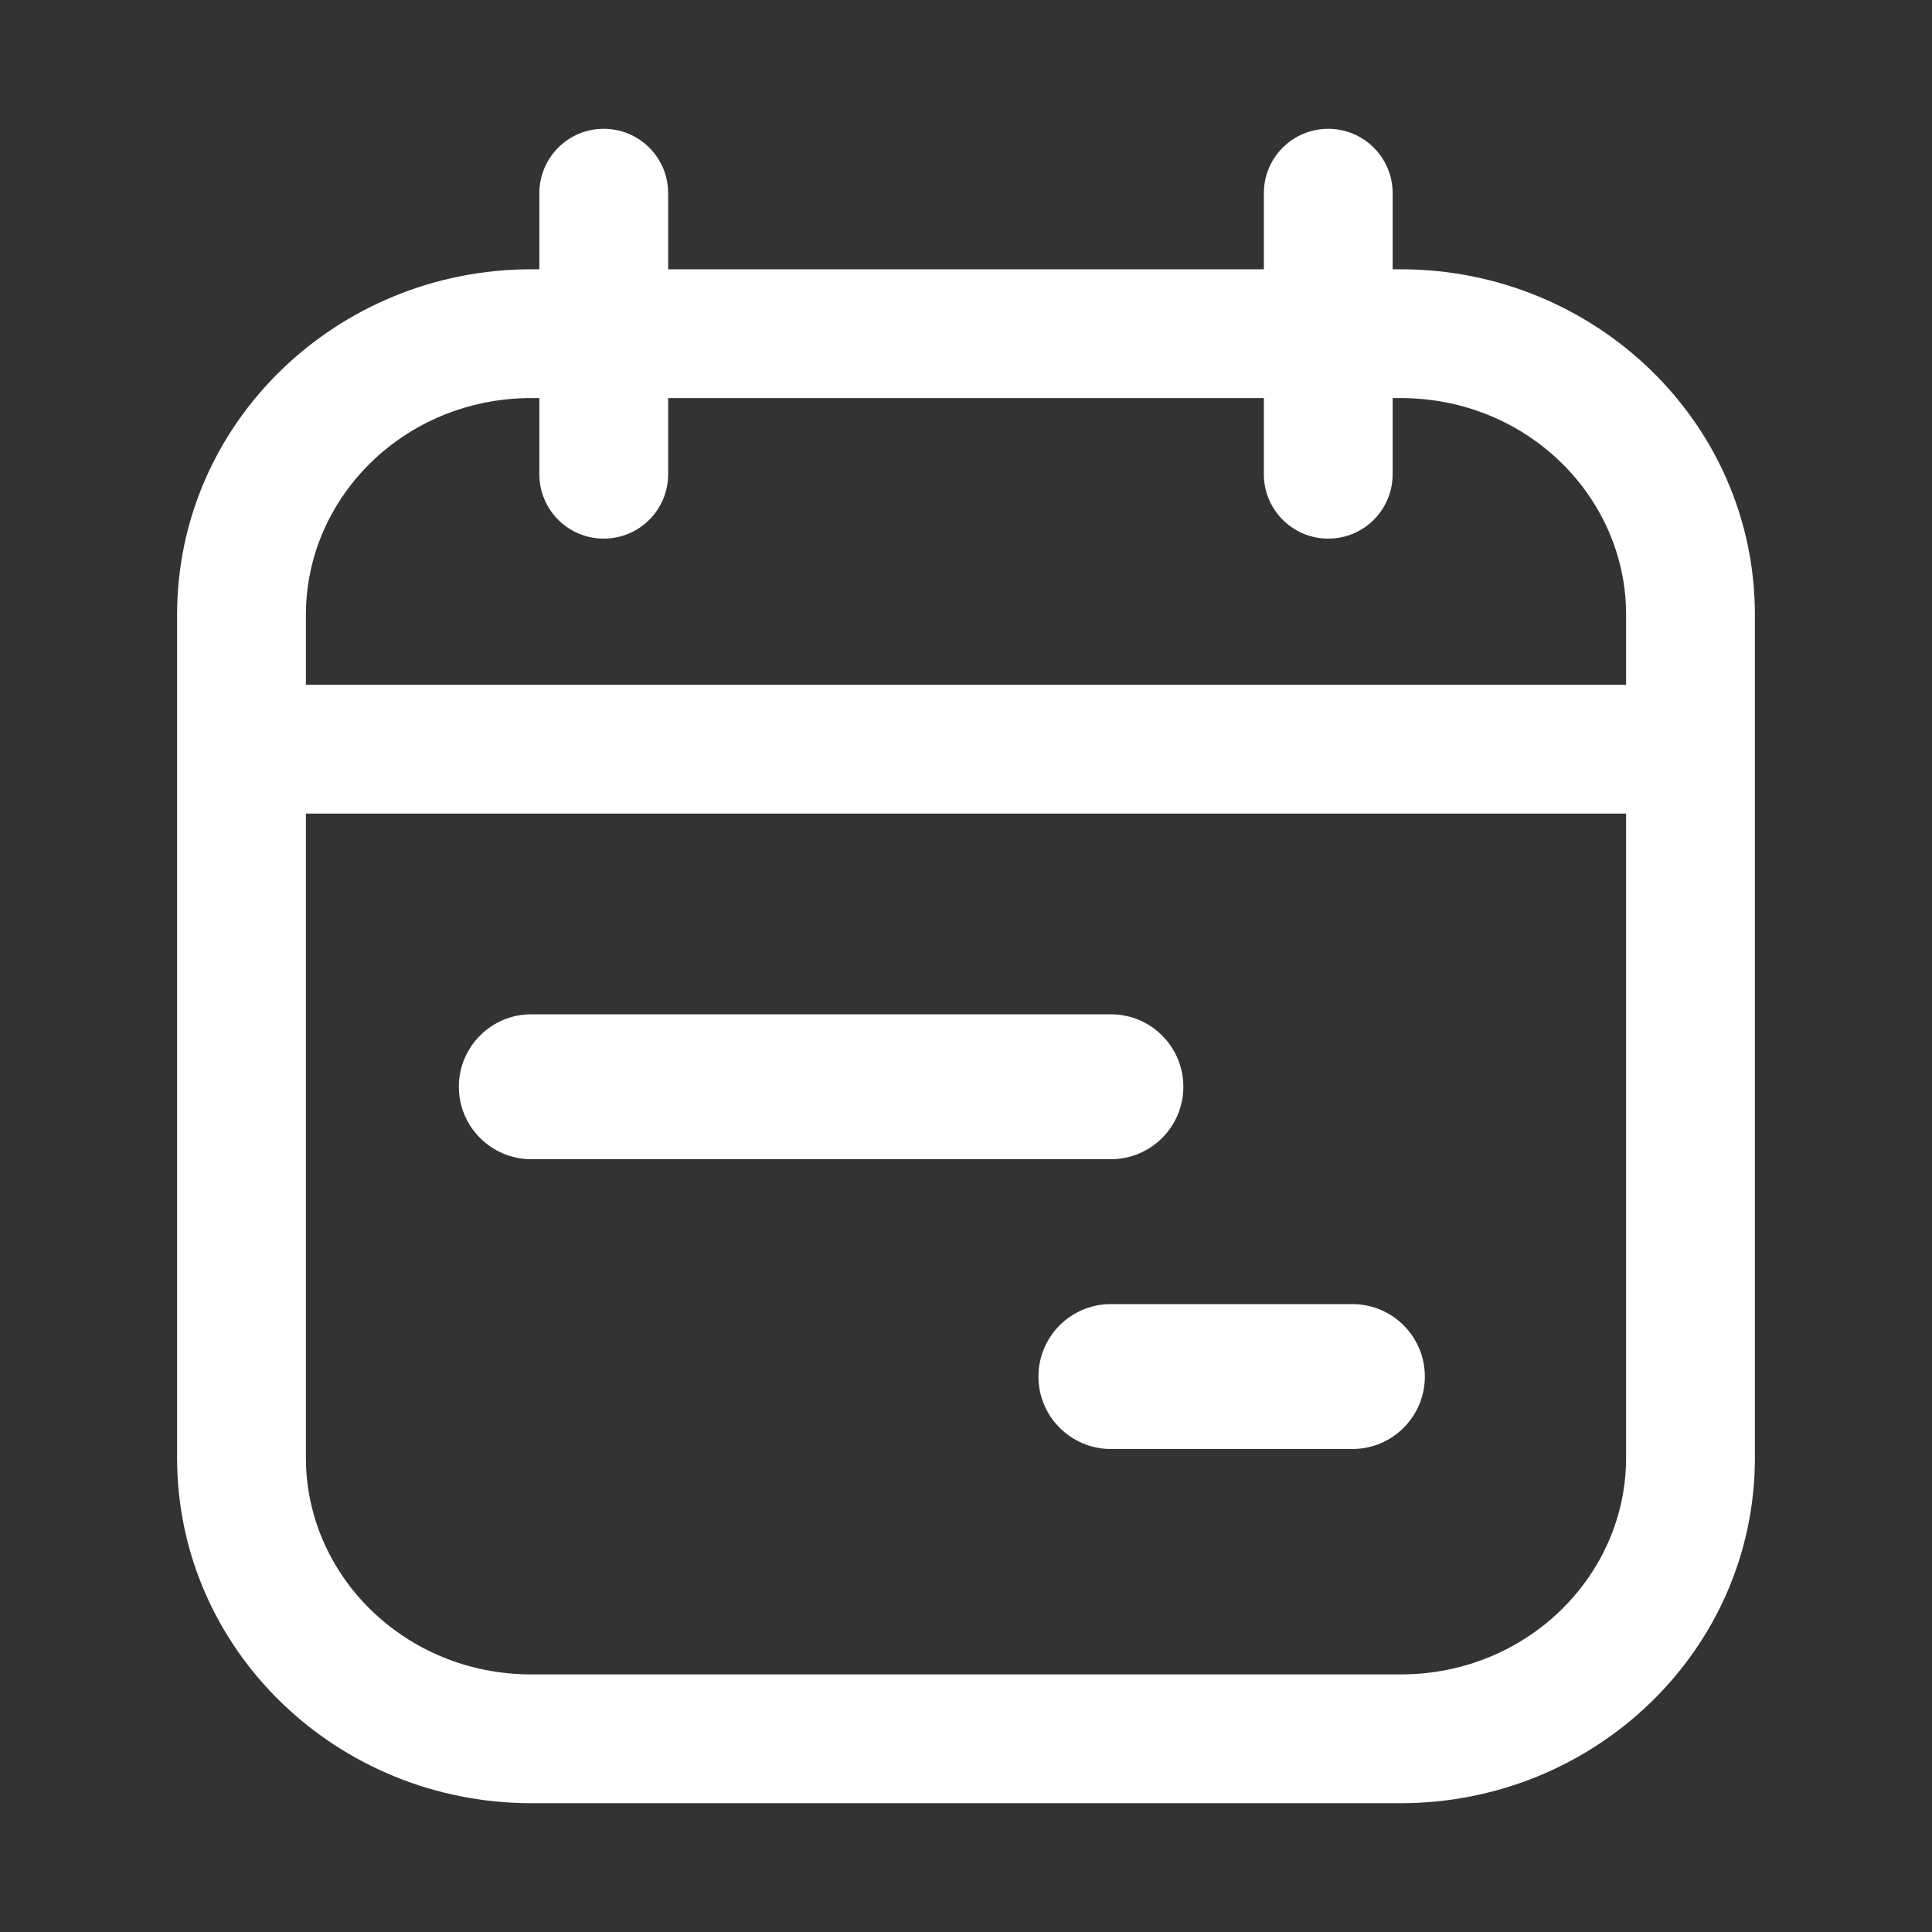<svg width="24" height="24" viewBox="0 0 24 24" fill="none" xmlns="http://www.w3.org/2000/svg">
<rect x="0" y="0" width="24" height="24" fill="#333333" stroke="none"/>
<path fill-rule="evenodd" clip-rule="evenodd" d="M7.5 1.6C7.942 1.6 8.3 1.958 8.3 2.4V3.345H15.7V2.4C15.7 1.958 16.058 1.6 16.5 1.6C16.942 1.6 17.3 1.958 17.3 2.4V3.345H17.4C19.807 3.345 21.8 5.244 21.8 7.636V18.109C21.8 20.502 19.807 22.4 17.4 22.4H6.6C4.193 22.4 2.2 20.502 2.2 18.109V7.636C2.2 5.244 4.193 3.345 6.6 3.345H6.7V2.4C6.7 1.958 7.058 1.6 7.5 1.6ZM6.7 4.945H6.6C5.03 4.945 3.8 6.173 3.8 7.636V8.507H20.2V7.636C20.2 6.173 18.97 4.945 17.4 4.945H17.3V5.891C17.3 6.333 16.942 6.691 16.5 6.691C16.058 6.691 15.7 6.333 15.7 5.891V4.945H8.3V5.891C8.3 6.333 7.942 6.691 7.5 6.691C7.058 6.691 6.7 6.333 6.7 5.891V4.945ZM20.2 10.107H3.8V18.109C3.8 19.572 5.03 20.8 6.6 20.8H17.4C18.97 20.8 20.2 19.572 20.2 18.109V10.107Z" fill="white"/>
<path d="M5.7 13.5C5.7 13.003 6.103 12.6 6.6 12.6H13.8C14.297 12.6 14.7 13.003 14.7 13.5C14.7 13.997 14.297 14.4 13.8 14.4H6.6C6.103 14.4 5.7 13.997 5.7 13.5Z" fill="white"/>
<path d="M12.9 17.1C12.9 16.603 13.303 16.2 13.8 16.2H16.8C17.297 16.2 17.7 16.603 17.7 17.1C17.7 17.597 17.297 18 16.8 18H13.8C13.303 18 12.9 17.597 12.9 17.1Z" fill="white"/>
</svg>
